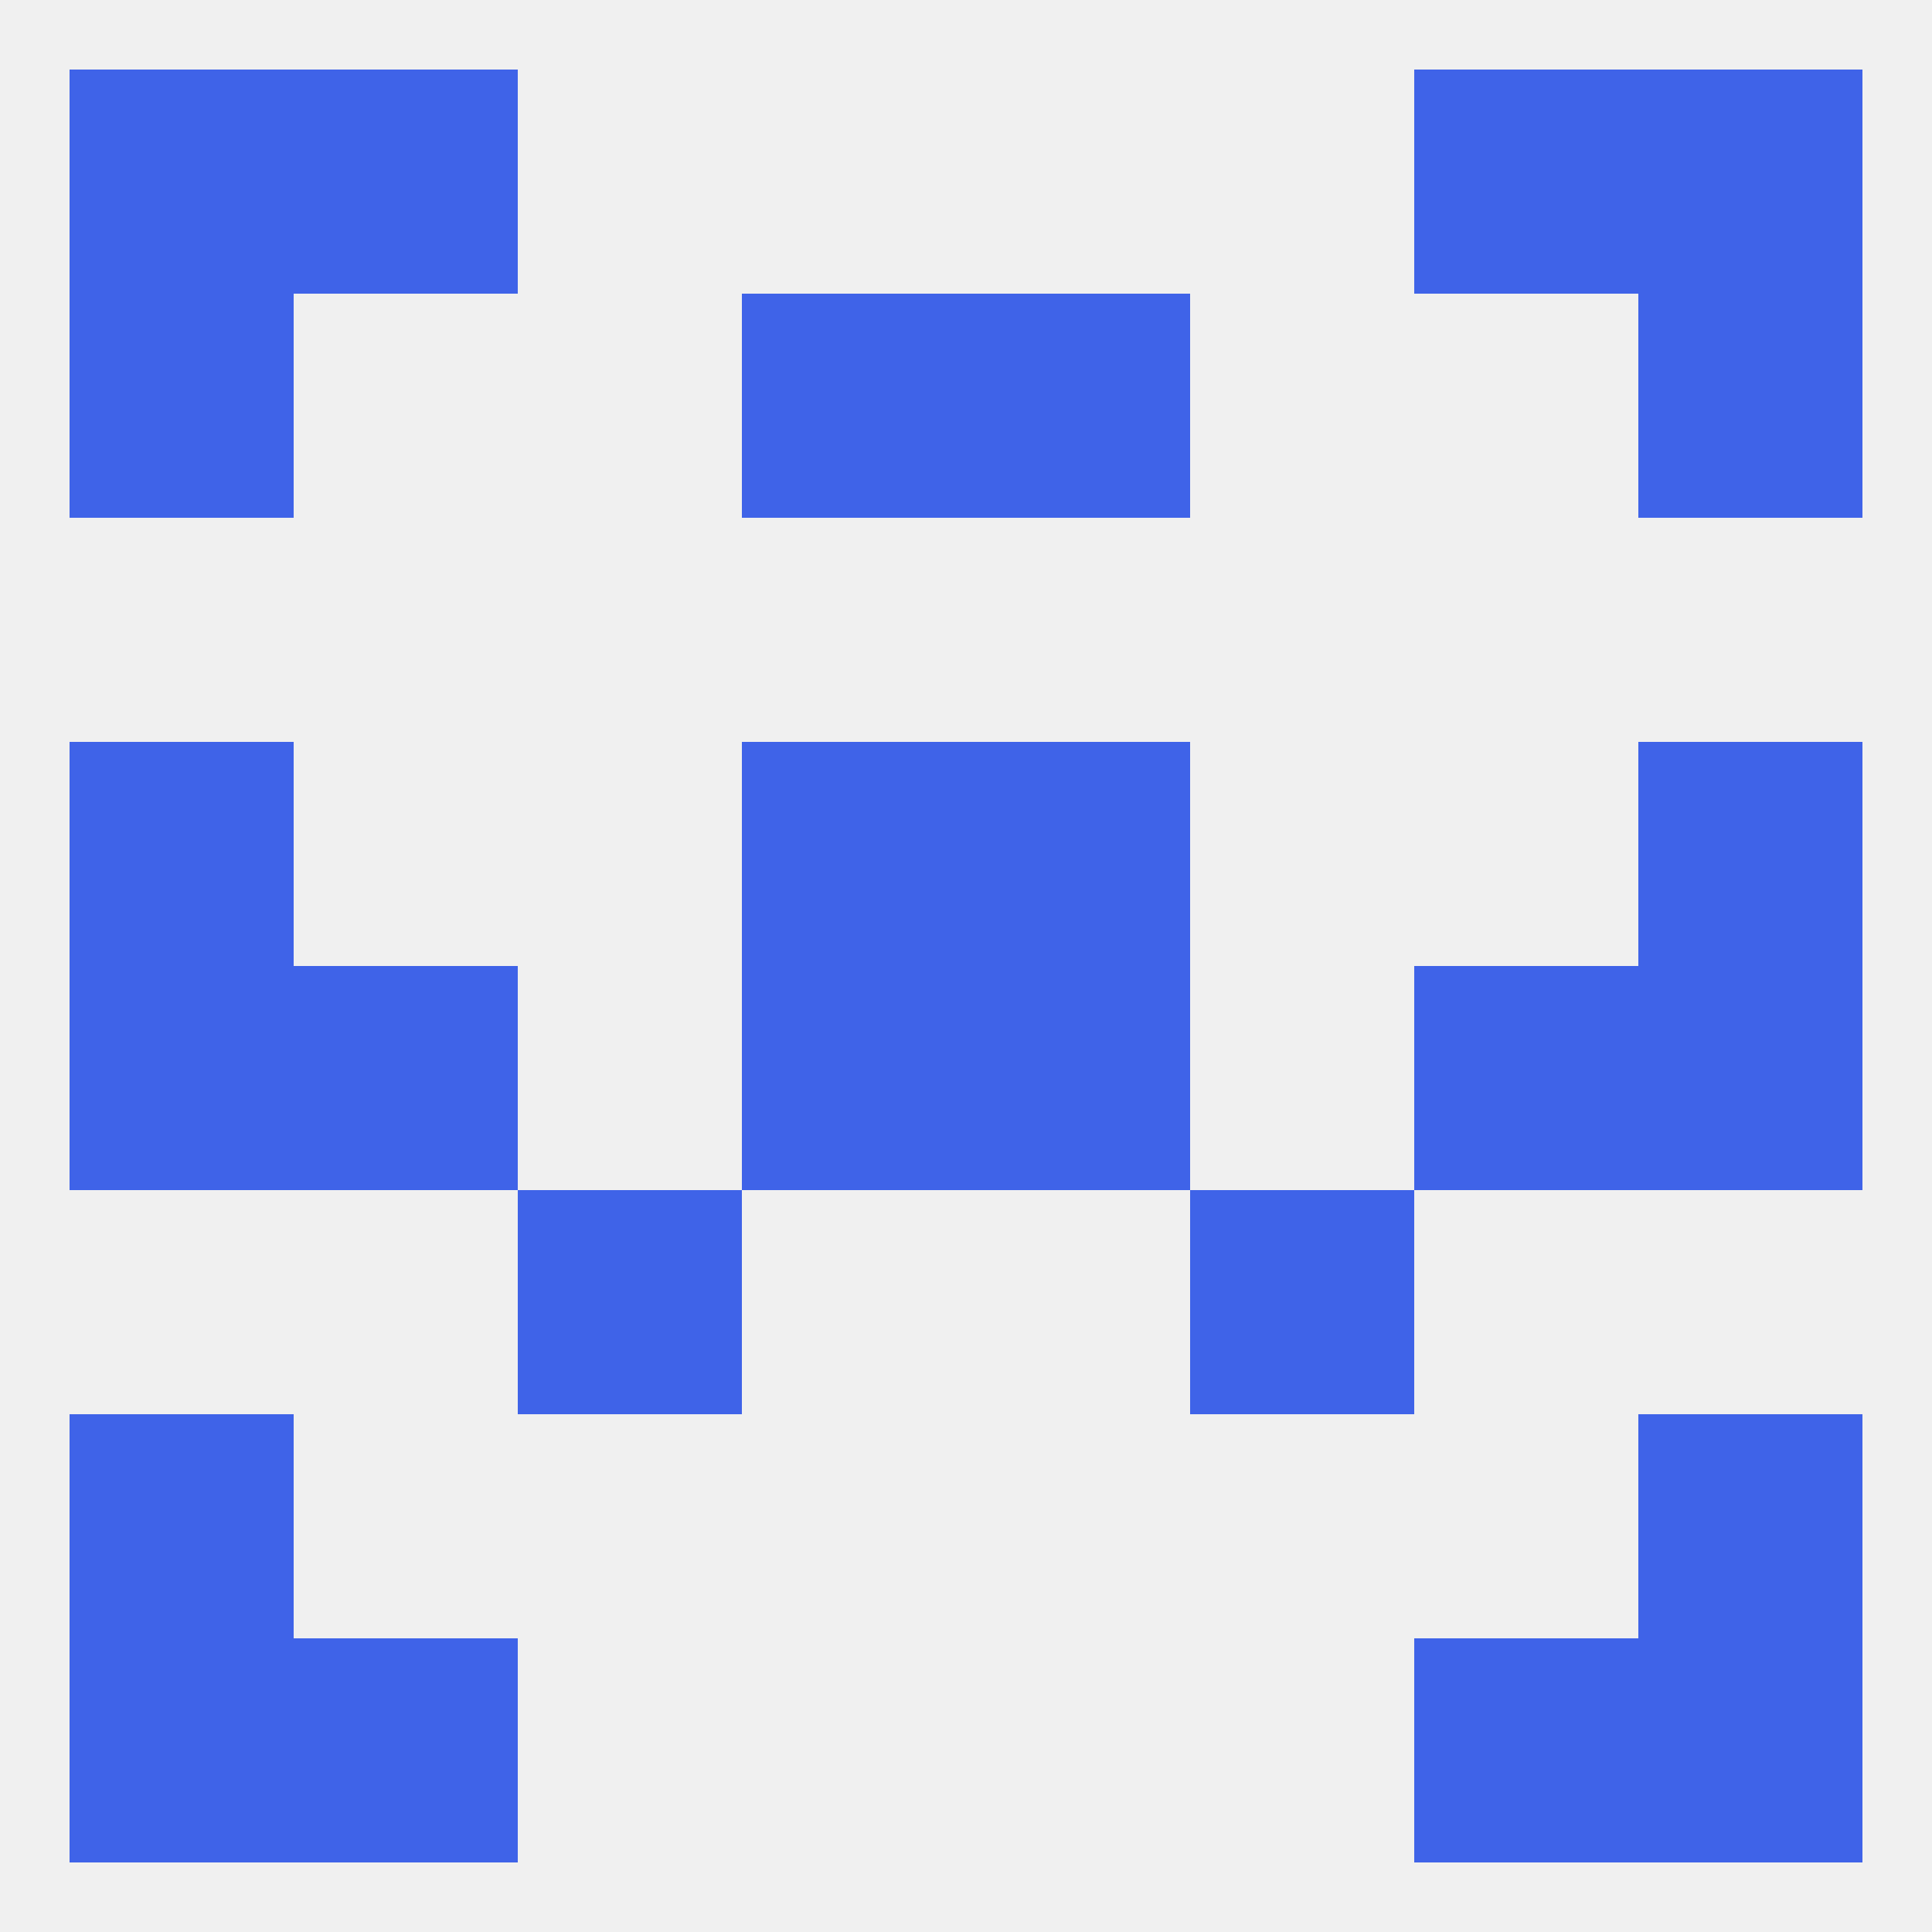 
<!--   <?xml version="1.0"?> -->
<svg version="1.1" baseprofile="full" xmlns="http://www.w3.org/2000/svg" xmlns:xlink="http://www.w3.org/1999/xlink" xmlns:ev="http://www.w3.org/2001/xml-events" width="250" height="250" viewBox="0 0 250 250" >
	<rect width="100%" height="100%" fill="rgba(240,240,240,255)"/>

	<rect x="9" y="96" width="29" height="29" fill="rgba(63,99,232,255)"/>
	<rect x="212" y="96" width="29" height="29" fill="rgba(63,99,232,255)"/>
	<rect x="96" y="96" width="29" height="29" fill="rgba(63,99,232,255)"/>
	<rect x="125" y="96" width="29" height="29" fill="rgba(63,99,232,255)"/>
	<rect x="67" y="154" width="29" height="29" fill="rgba(63,99,232,255)"/>
	<rect x="154" y="154" width="29" height="29" fill="rgba(63,99,232,255)"/>
	<rect x="9" y="38" width="29" height="29" fill="rgba(63,99,232,255)"/>
	<rect x="212" y="38" width="29" height="29" fill="rgba(63,99,232,255)"/>
	<rect x="96" y="38" width="29" height="29" fill="rgba(63,99,232,255)"/>
	<rect x="125" y="38" width="29" height="29" fill="rgba(63,99,232,255)"/>
	<rect x="9" y="9" width="29" height="29" fill="rgba(63,99,232,255)"/>
	<rect x="212" y="9" width="29" height="29" fill="rgba(63,99,232,255)"/>
	<rect x="38" y="9" width="29" height="29" fill="rgba(63,99,232,255)"/>
	<rect x="183" y="9" width="29" height="29" fill="rgba(63,99,232,255)"/>
	<rect x="38" y="212" width="29" height="29" fill="rgba(63,99,232,255)"/>
	<rect x="183" y="212" width="29" height="29" fill="rgba(63,99,232,255)"/>
	<rect x="9" y="212" width="29" height="29" fill="rgba(63,99,232,255)"/>
	<rect x="212" y="212" width="29" height="29" fill="rgba(63,99,232,255)"/>
	<rect x="9" y="183" width="29" height="29" fill="rgba(63,99,232,255)"/>
	<rect x="212" y="183" width="29" height="29" fill="rgba(63,99,232,255)"/>
	<rect x="38" y="125" width="29" height="29" fill="rgba(63,99,232,255)"/>
	<rect x="183" y="125" width="29" height="29" fill="rgba(63,99,232,255)"/>
	<rect x="9" y="125" width="29" height="29" fill="rgba(63,99,232,255)"/>
	<rect x="212" y="125" width="29" height="29" fill="rgba(63,99,232,255)"/>
	<rect x="96" y="125" width="29" height="29" fill="rgba(63,99,232,255)"/>
	<rect x="125" y="125" width="29" height="29" fill="rgba(63,99,232,255)"/>
</svg>
